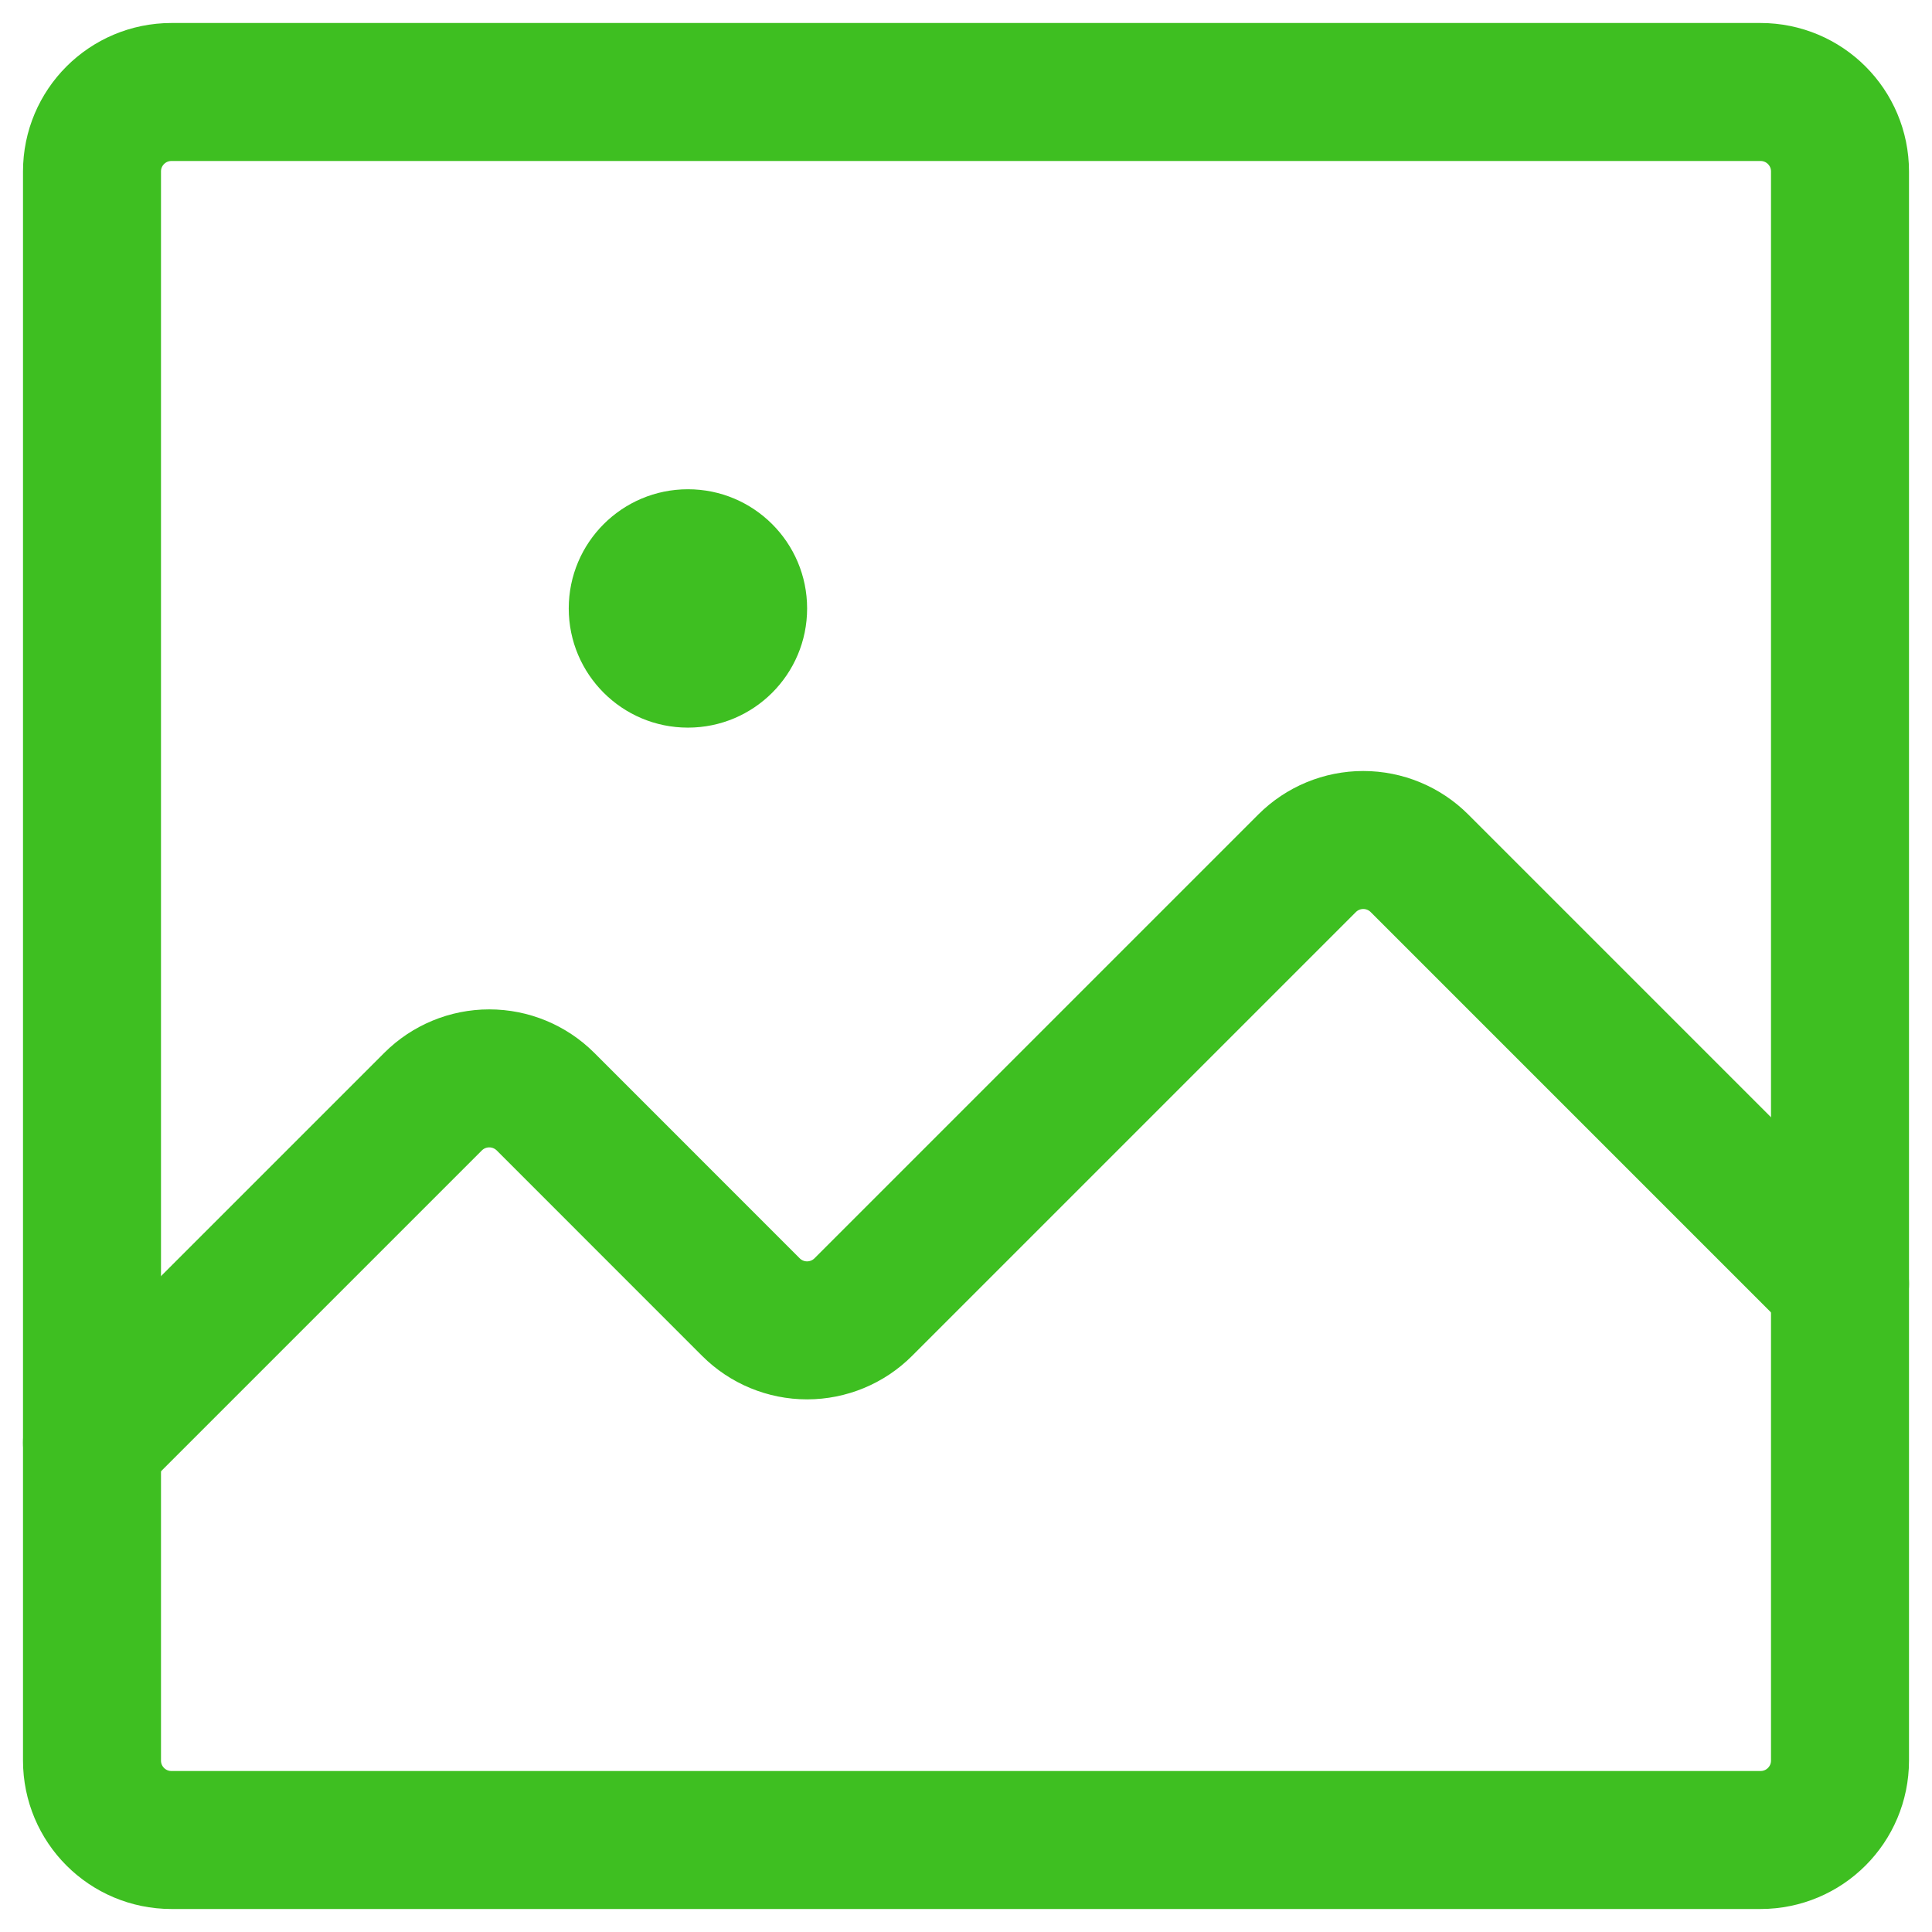 <?xml version="1.0" encoding="UTF-8"?> <svg xmlns="http://www.w3.org/2000/svg" width="42" height="42" viewBox="0 0 42 42" fill="none"><path d="M38.273 2H3.727C2.773 2 2 2.773 2 3.727V38.273C2 39.227 2.773 40 3.727 40H38.273C39.227 40 40 39.227 40 38.273V3.727C40 2.773 39.227 2 38.273 2Z" stroke="#3EBF21" stroke-width="3" stroke-linecap="round" stroke-linejoin="round"></path><path d="M40 27.909L30.858 18.767C30.534 18.443 30.095 18.261 29.636 18.261C29.178 18.261 28.739 18.443 28.415 18.767L18.767 28.415C18.443 28.739 18.003 28.921 17.545 28.921C17.087 28.921 16.648 28.739 16.324 28.415L11.858 23.948C11.534 23.625 11.095 23.443 10.636 23.443C10.178 23.443 9.739 23.625 9.415 23.948L2 31.363" stroke="#3EBF21" stroke-width="3" stroke-linecap="round" stroke-linejoin="round"></path><path d="M14.955 15.818C16.386 15.818 17.546 14.658 17.546 13.227C17.546 11.796 16.386 10.636 14.955 10.636C13.524 10.636 12.364 11.796 12.364 13.227C12.364 14.658 13.524 15.818 14.955 15.818Z" fill="#3EBF21"></path></svg> 